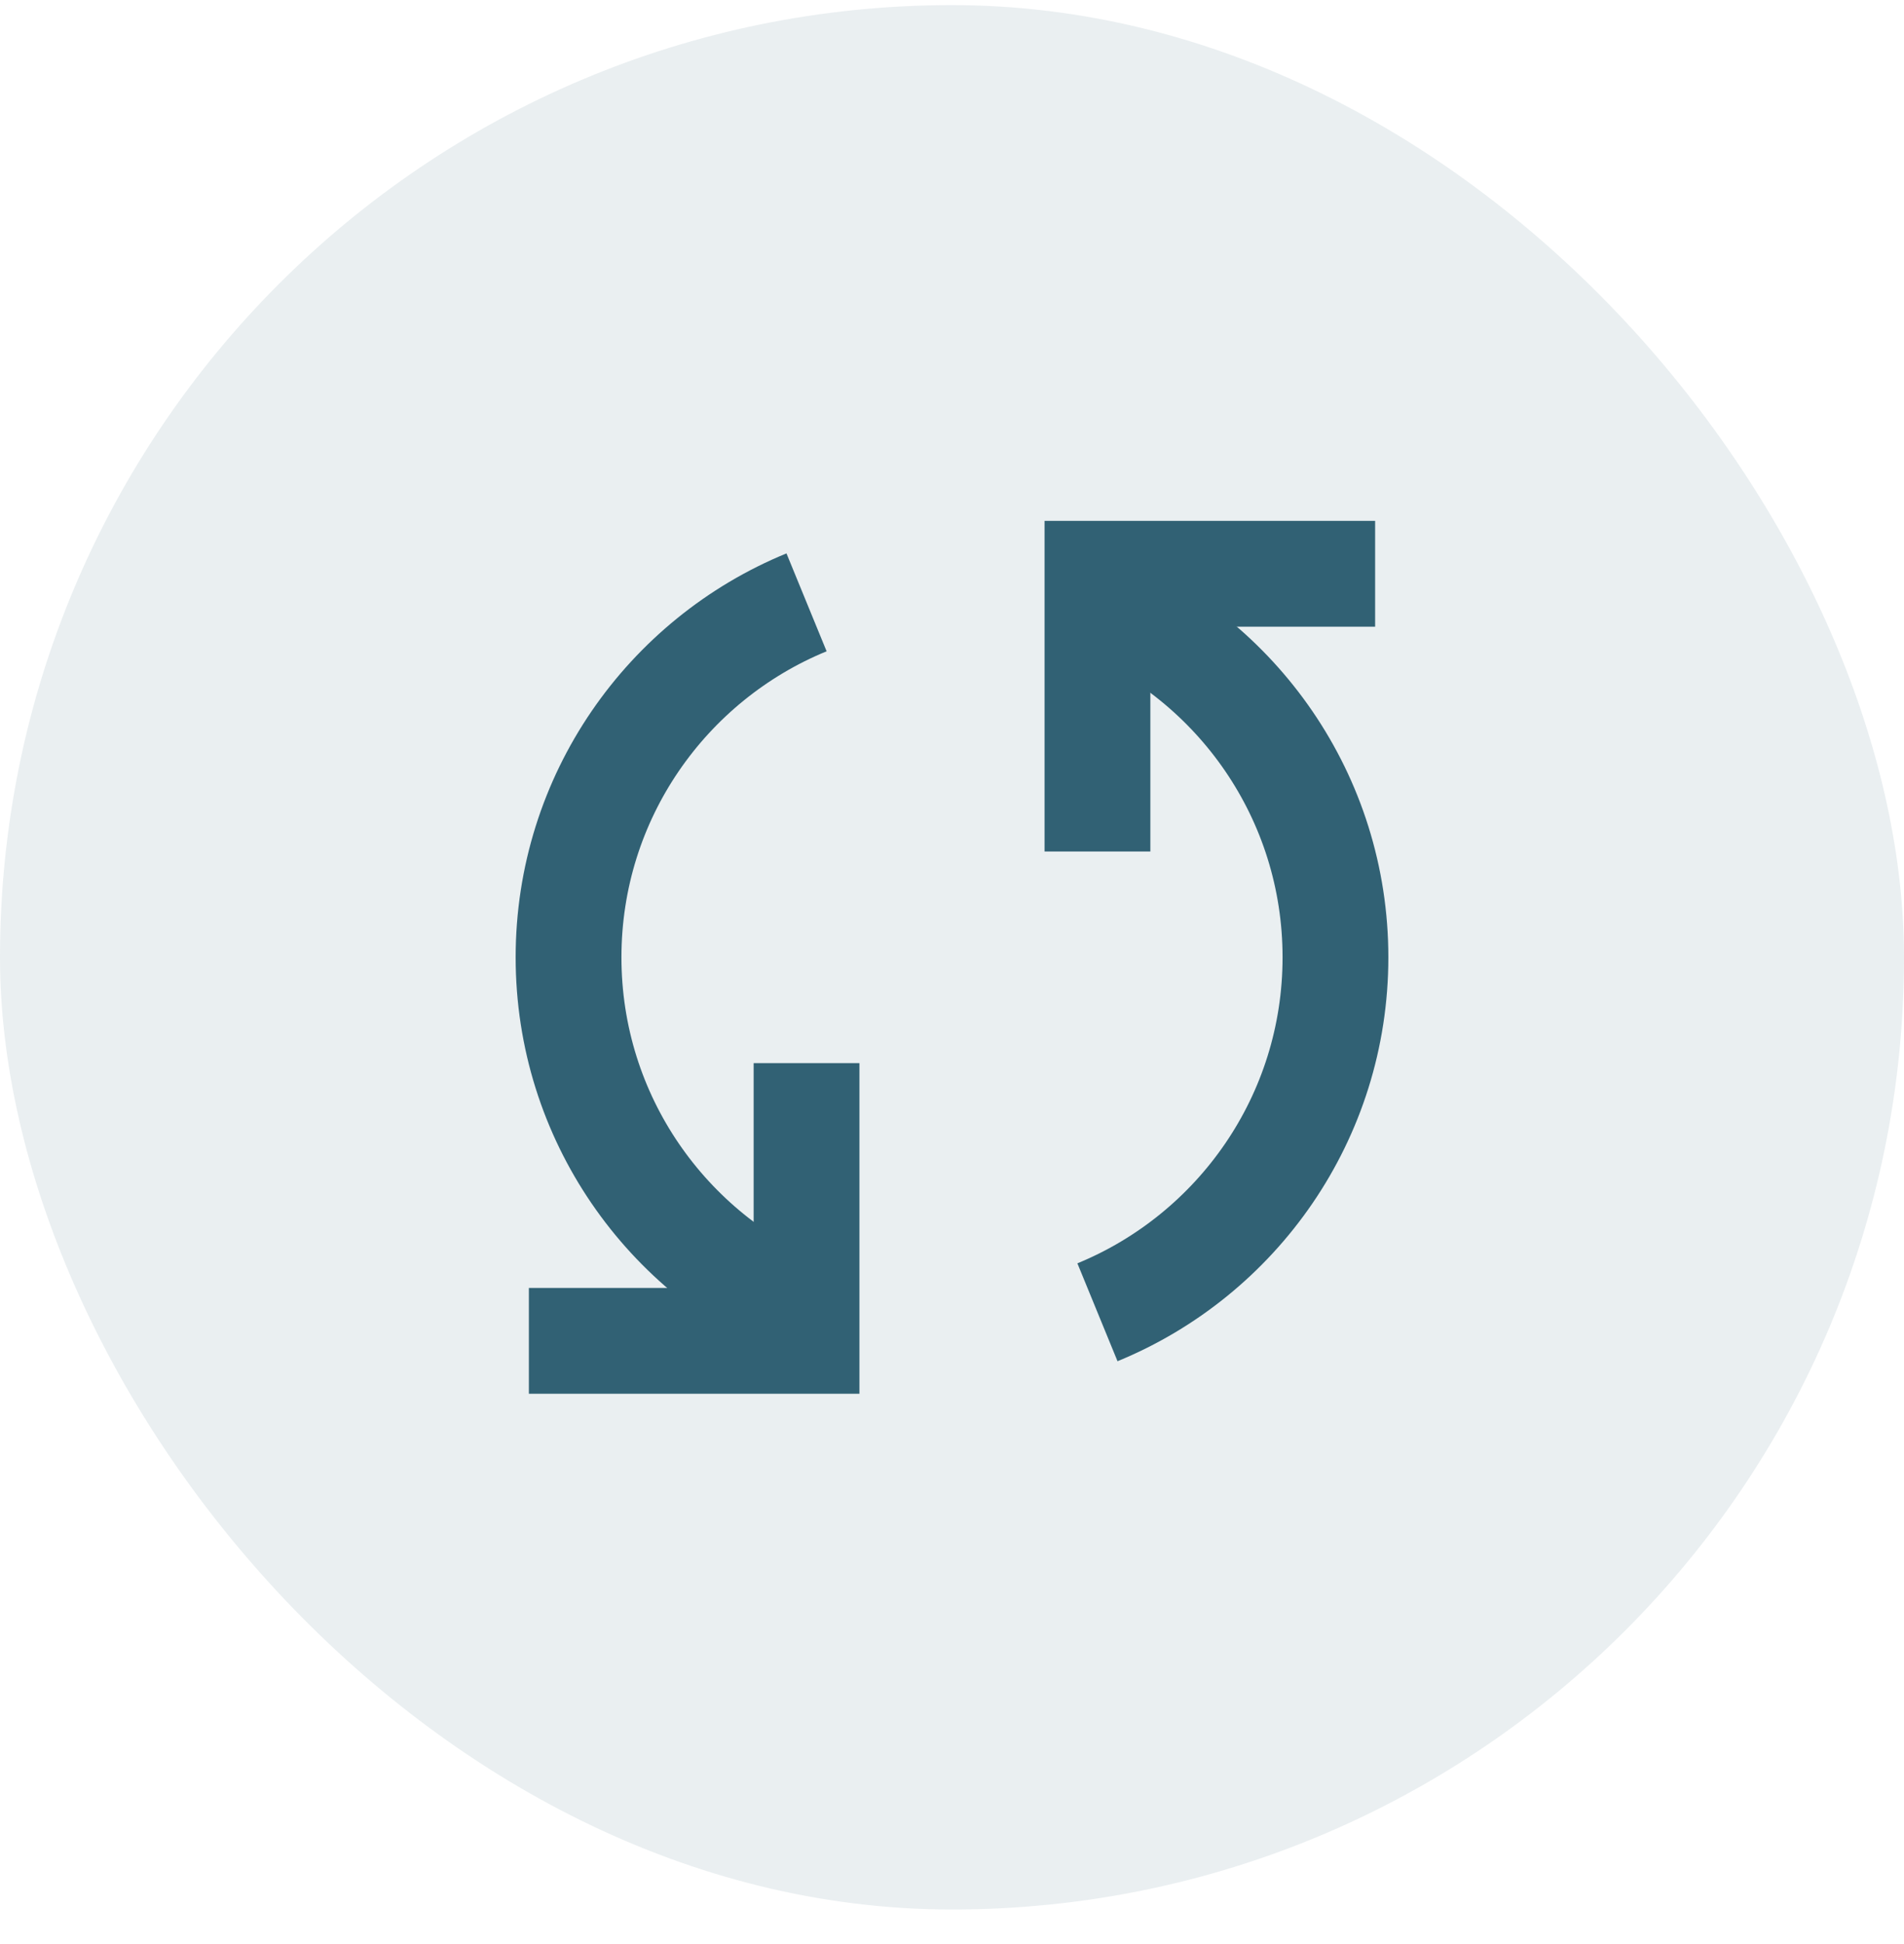 <svg width="48" height="49" viewBox="0 0 48 49" fill="none" xmlns="http://www.w3.org/2000/svg">
<rect y="0.129" width="48" height="48" rx="24" fill="#316174" fill-opacity="0.1"/>
<path d="M20.333 33.076C16.812 31.632 14.333 28.17 14.333 24.129C14.333 20.088 16.812 16.626 20.333 15.182" stroke="#316174" stroke-width="2.667"/>
<path d="M27.667 15.182C31.188 16.626 33.667 20.088 33.667 24.129C33.667 28.17 31.188 31.632 27.667 33.076" stroke="#316174" stroke-width="2.667"/>
<path d="M13.333 33.796L20.333 33.796L20.333 26.796" stroke="#316174" stroke-width="2.667"/>
<path d="M34.667 14.462L27.667 14.462L27.667 21.462" stroke="#316174" stroke-width="2.667"/>
</svg>
